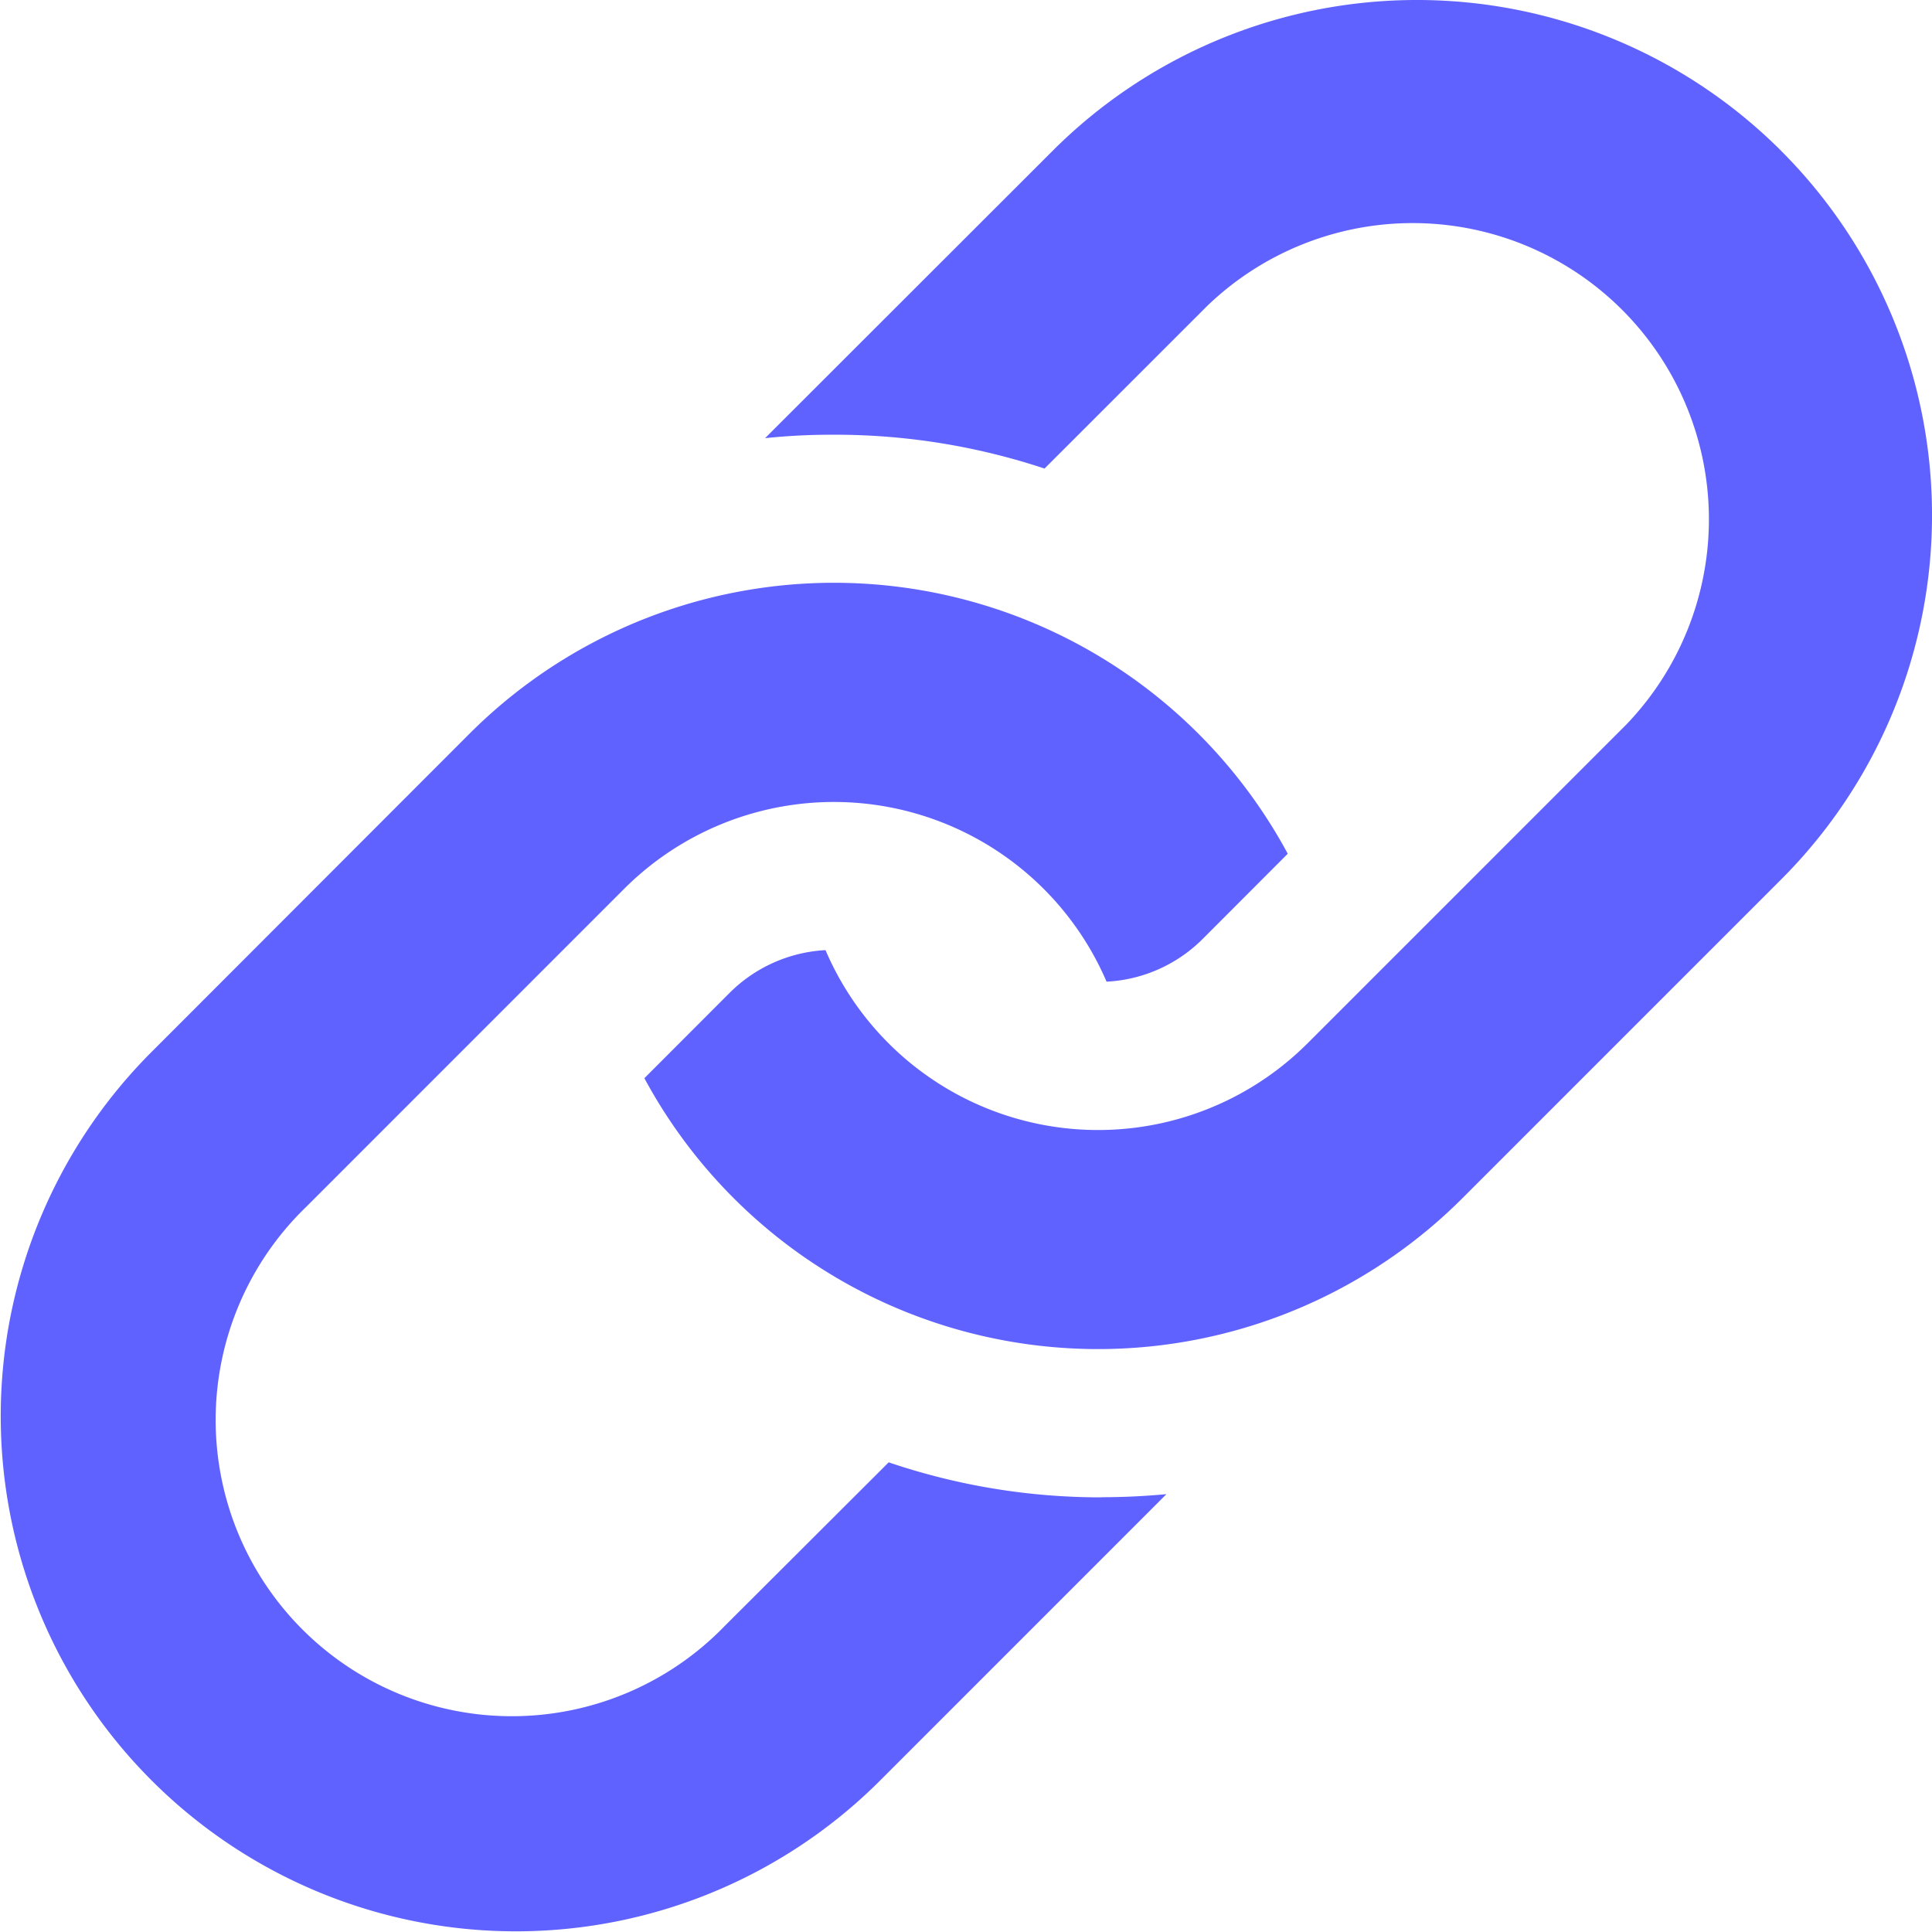 <svg xmlns="http://www.w3.org/2000/svg" viewBox="0 0 559.98 560"><defs><style>.cls-1{fill:#6062ff;}</style></defs><g id="Calque_2" data-name="Calque 2"><g id="Calque_1-2" data-name="Calque 1"><path class="cls-1" d="M516.27,43.73a149.35,149.35,0,0,0-211.19,0L221.75,127a186.57,186.57,0,0,1,20-1,192.79,192.79,0,0,1,61,9.81l47.22-47.2A85.86,85.86,0,0,1,471.38,210L379,302.39a85.92,85.92,0,0,1-139.73-27,42.56,42.56,0,0,0-27.89,12.48l-24.61,24.64a149.38,149.38,0,0,0,237.1,34.79l92.4-92.41a149.34,149.34,0,0,0,0-211.15Z"/><path class="cls-1" d="M319.27,434a191.35,191.35,0,0,1-61.69-10.15L210,471.34A85.85,85.85,0,1,1,88.64,349.91L181,257.53a86,86,0,0,1,139.73,27,42.42,42.42,0,0,0,27.95-12.47l24.57-24.61a149.42,149.42,0,0,0-237.13-34.83L43.76,305.07A149.32,149.32,0,0,0,254.91,516.26l83.18-83.19c-6.2.58-12.47.89-18.79.89Z"/></g></g></svg>